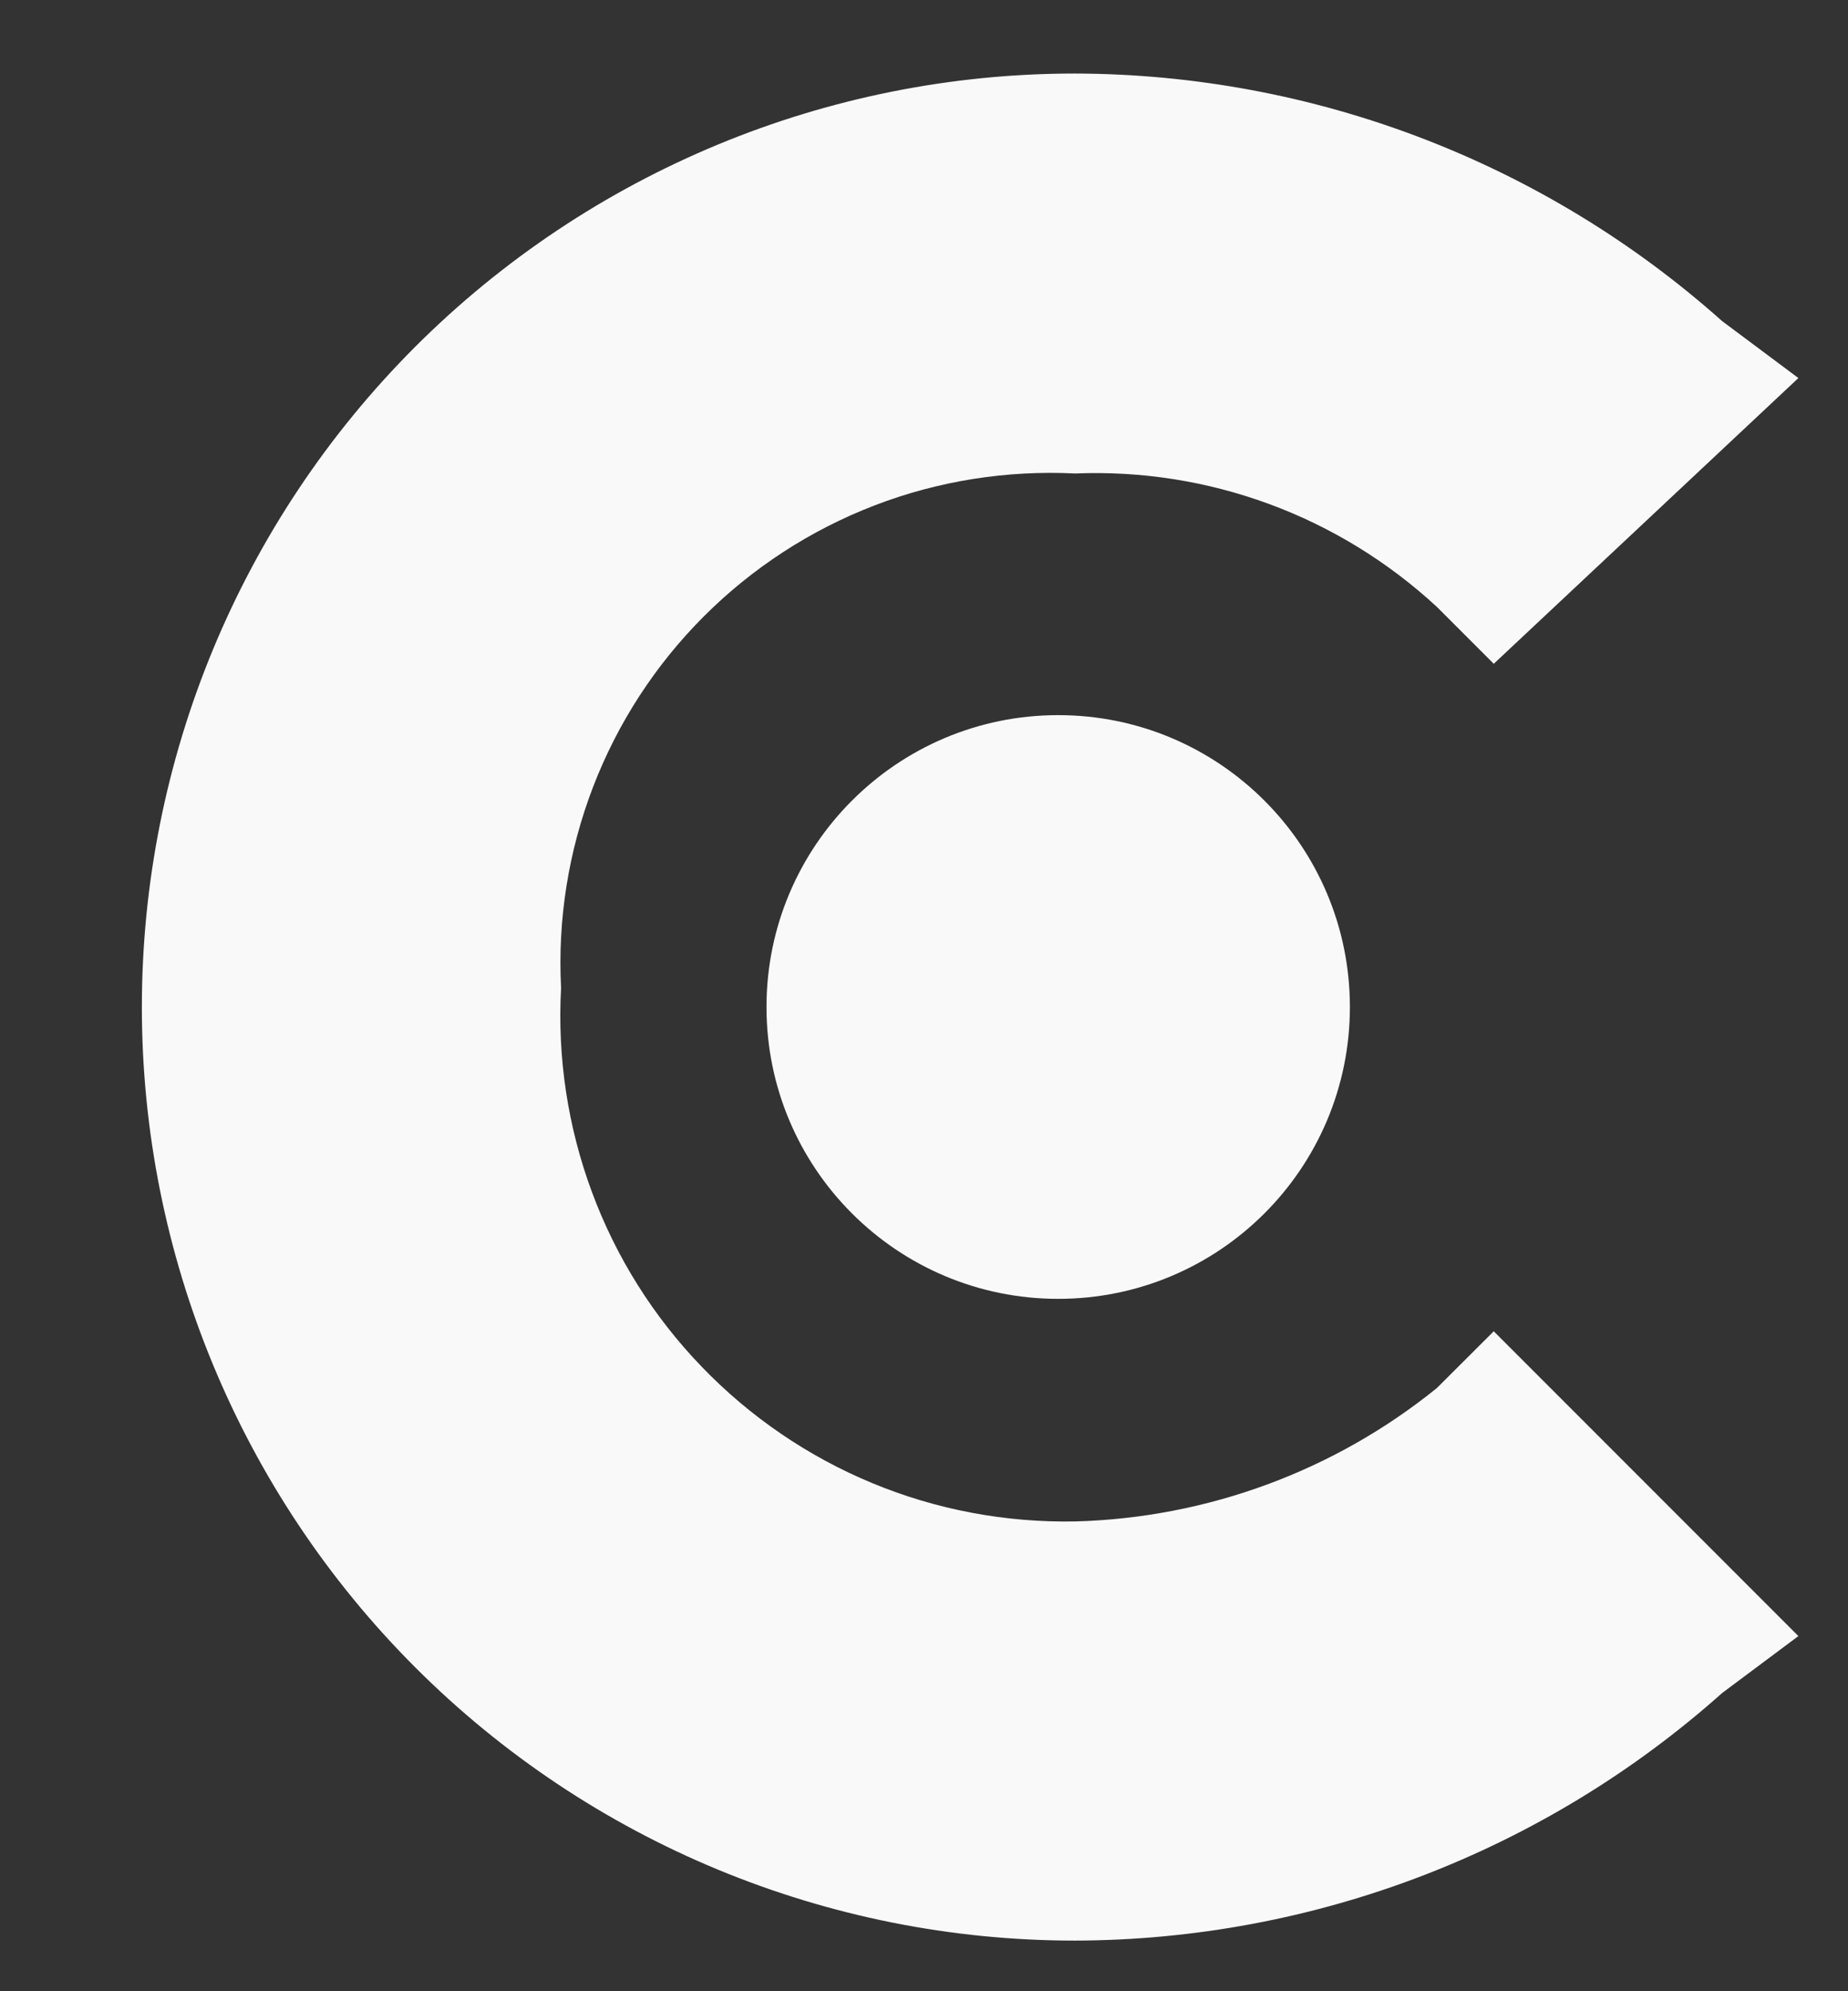 <svg width="13" height="14" viewBox="0 0 13 14" fill="none" xmlns="http://www.w3.org/2000/svg">
<rect x="0" y="0" width="13" height="14" fill="#333333" stroke="none"/>
<path d="M10.108 9.759C9.386 10.343 8.491 10.672 7.563 10.697C7.074 10.706 6.588 10.615 6.137 10.428C5.685 10.241 5.276 9.962 4.937 9.61C4.597 9.258 4.334 8.84 4.164 8.381C3.994 7.923 3.92 7.434 3.947 6.946C3.922 6.465 3.999 5.983 4.172 5.533C4.345 5.083 4.61 4.675 4.951 4.334C5.292 3.993 5.701 3.727 6.151 3.554C6.6 3.381 7.082 3.305 7.563 3.329C8.028 3.31 8.492 3.383 8.929 3.544C9.366 3.705 9.766 3.951 10.108 4.267L10.508 4.667L12.651 2.658L12.115 2.258C10.861 1.14 9.241 0.521 7.561 0.517C5.82 0.517 4.151 1.209 2.92 2.439C1.689 3.67 0.998 5.34 0.998 7.081C0.998 8.821 1.689 10.491 2.92 11.722C4.151 12.953 5.82 13.644 7.561 13.644C9.241 13.64 10.861 13.021 12.115 11.903L12.651 11.503L10.508 9.36L10.108 9.759Z" fill="#F9F9F9"/>
<path d="M7.444 9.132C8.577 9.132 9.496 8.214 9.496 7.08C9.496 5.947 8.577 5.028 7.444 5.028C6.311 5.028 5.392 5.947 5.392 7.08C5.392 8.214 6.311 9.132 7.444 9.132Z" fill="#F9F9F9"/>
</svg>
